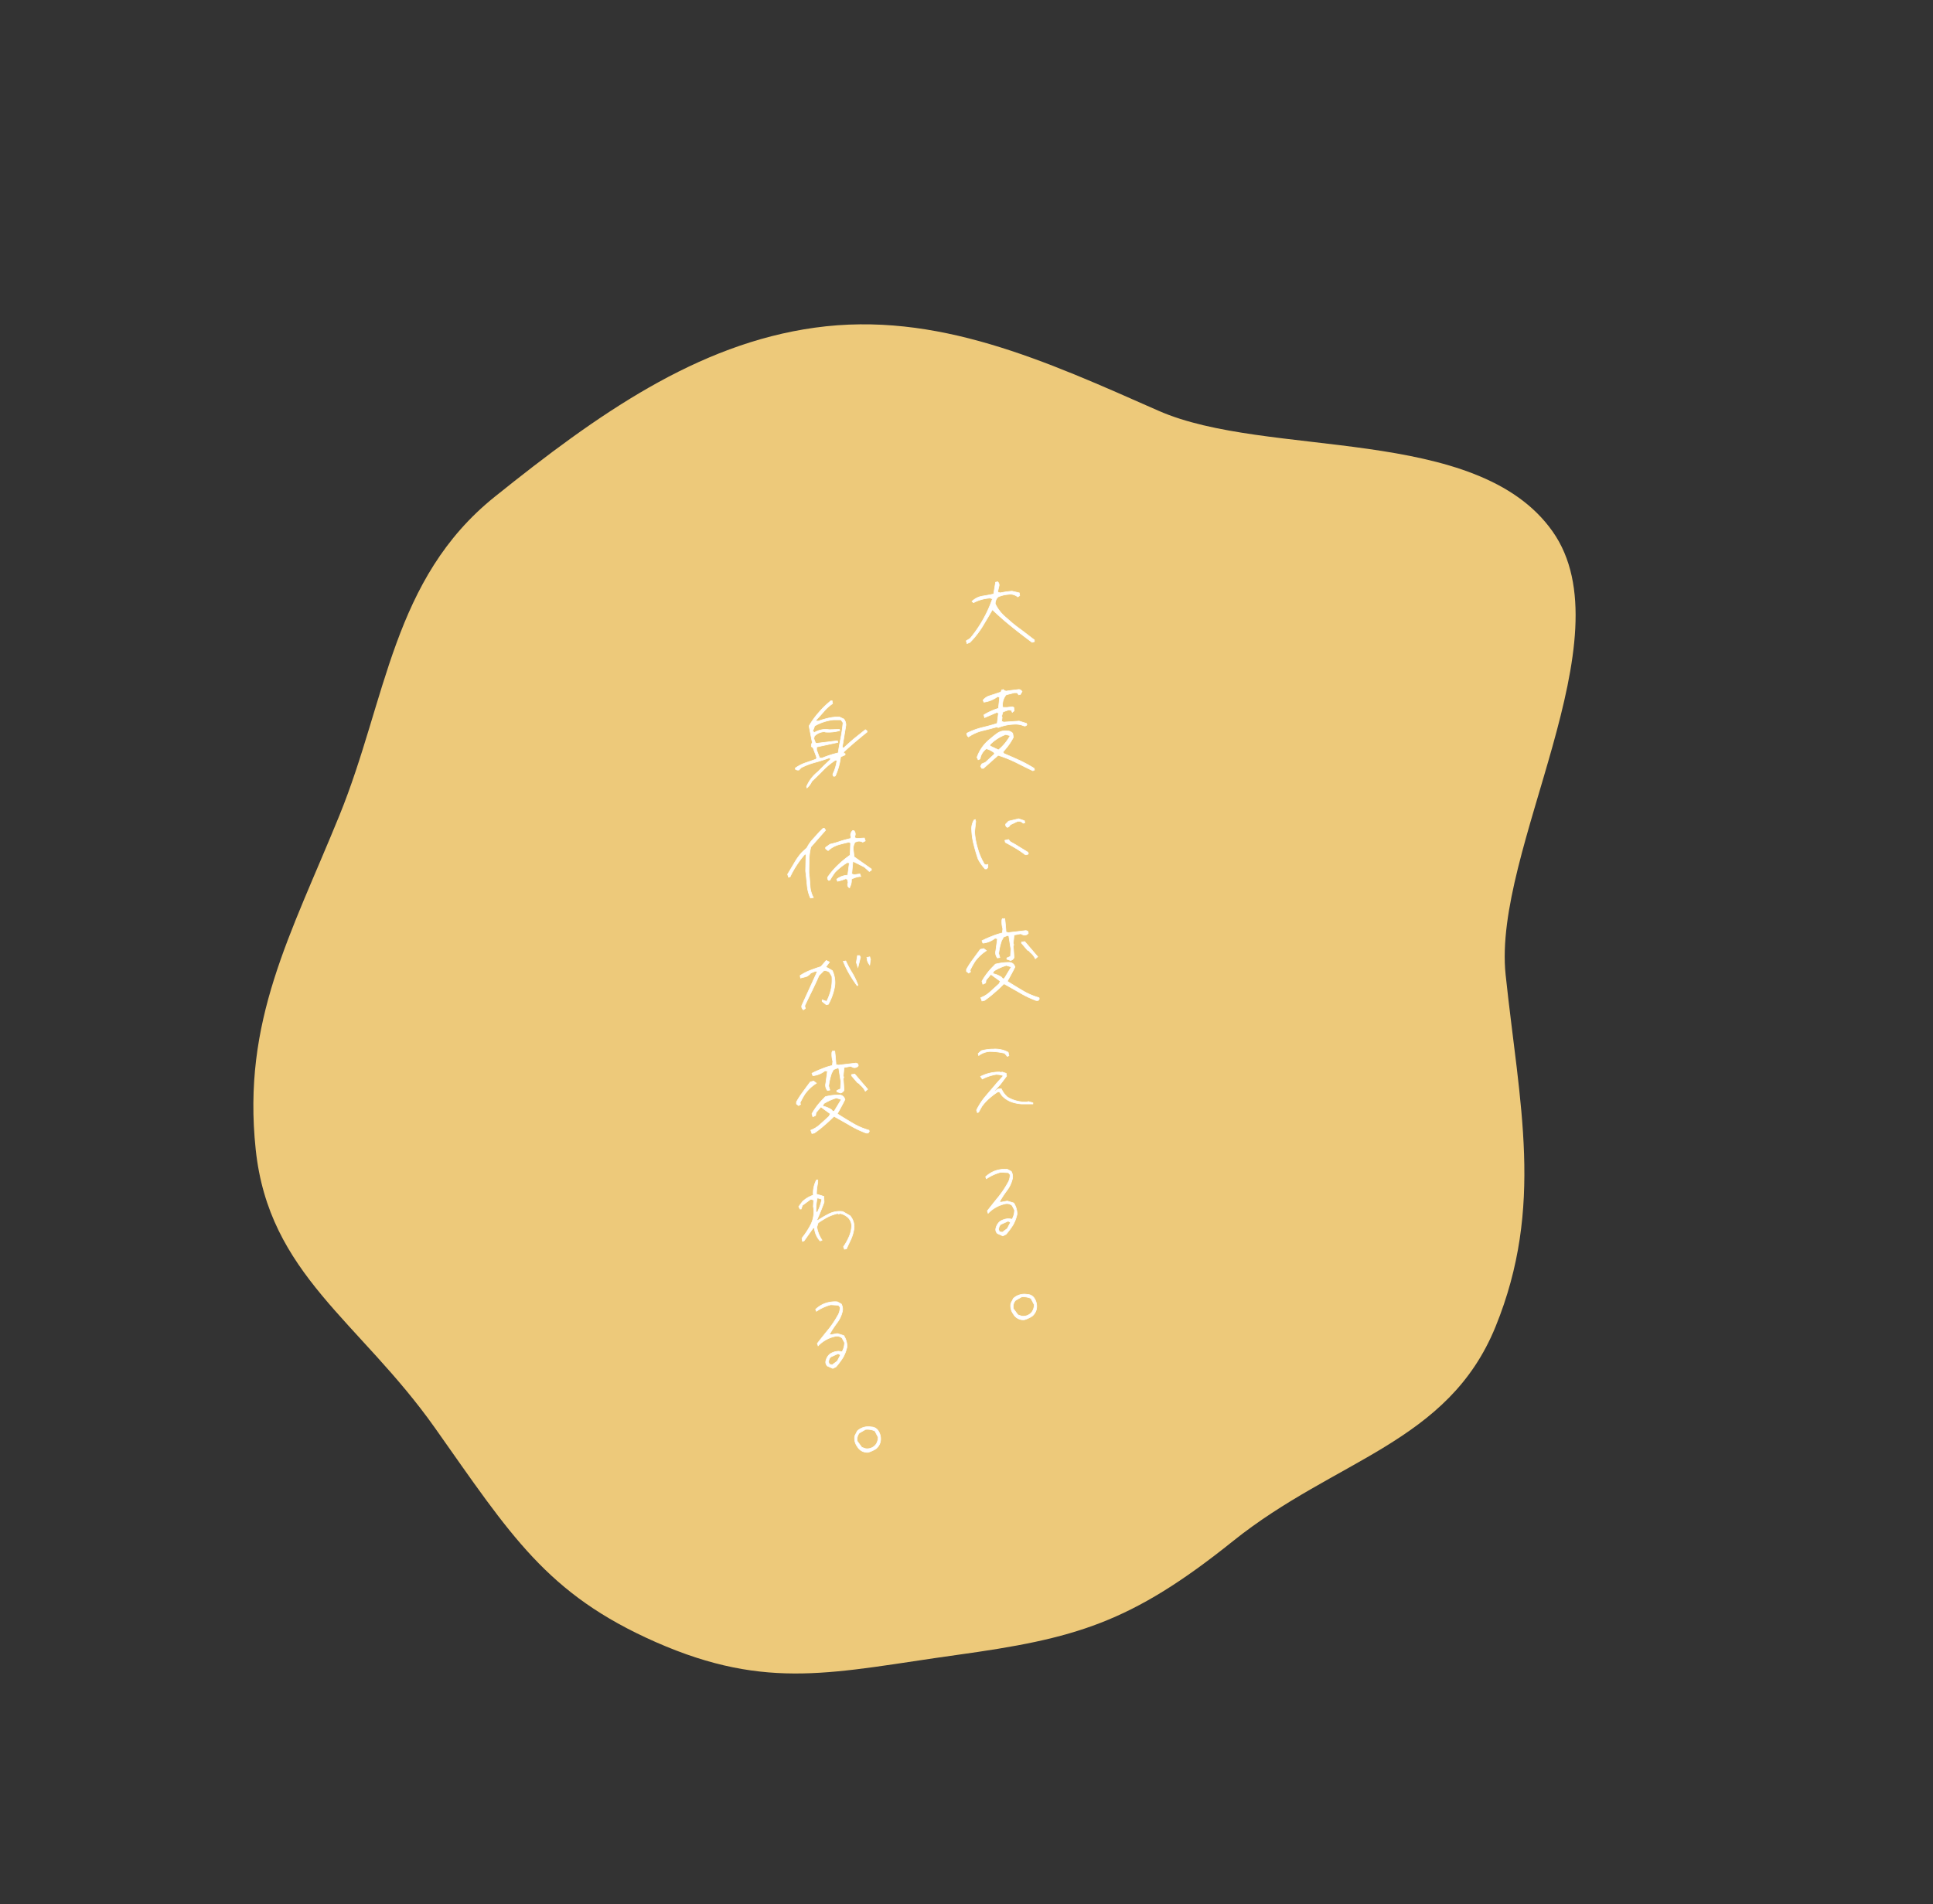 <svg height="630.629" viewBox="0 0 640.104 630.629" width="640.104" xmlns="http://www.w3.org/2000/svg"><rect x="0" y="0" width="640.104" height="630.629" fill="#333333" stroke="none"/><path d="m448.042 306.6c1.329 43.509-5.712 61.171-24.922 95.683-19.819 35.605-27.884 57.171-63.412 77.035-34.437 19.254-57.126 17-100.542 15.673s-73.676 13.309-109.355-8.091c-36.81-22.078-49.6-51.768-71.635-88.655-21.356-35.754-52.008-61.091-53.337-104.6s-.153-83.8 19.057-118.311c19.819-35.605 54.851-54.4 90.38-74.259 34.437-19.254 66.99-81.49 110.406-80.161s72.232 79.339 107.91 100.739c36.81 22.078 69.018 35.9 91.052 72.786 21.356 35.75 3.069 68.651 4.398 112.161z" fill="#edc97a" transform="matrix(.602 .799 -.799 .602 383.521 -32.101)"/><g fill="#fff" stroke="#fff" stroke-width=".2"><path d="m-11.286-3.344.988-.418a30.873 30.873 0 0 0 4.1-5.206c1.1-1.862 2.242-3.724 3.306-5.624 2.092 1.976 4.222 3.876 6.426 5.624 2.166 1.786 4.446 3.496 6.726 5.206l.76-.228v-.57c-1.52-1.14-3.04-2.356-4.636-3.534a46.674 46.674 0 0 1 -4.522-3.686 13.388 13.388 0 0 1 -3.8-4.75 3.042 3.042 0 0 1 .95-2.28 10.045 10.045 0 0 1 3.382-.836 3.816 3.816 0 0 1 3.116.836l.646-.418-.114-.912-2.432-.57a31.9 31.9 0 0 0 -3.952.57l-.8-.3.38-1.748a1.452 1.452 0 0 0 -.38-1.634l-.684.152-.644 3.91c-1.292.266-2.508.494-3.724.684a6.545 6.545 0 0 0 -3.458 1.748l.532.418a13.748 13.748 0 0 1 5.02-1.482 1.666 1.666 0 0 1 1.216.266 41.736 41.736 0 0 1 -3.04 6.764 42.65 42.65 0 0 1 -4.294 6.27l-1.33.836zm21.812 42.116.532-.266-.114-.532a43.857 43.857 0 0 0 -4.9-2.66c-1.672-.76-3.344-1.52-5.054-2.2l-.38-.532 1.48-1.79a19.5 19.5 0 0 0 1.976-3.116l-.228-1.33a2.588 2.588 0 0 0 -1.9-.8 4.784 4.784 0 0 0 -3.344.912c-.988.722-1.938 1.52-2.812 2.28a13.146 13.146 0 0 0 -3.762 5.588l.38.8.646-.266a5.169 5.169 0 0 1 2.054-3.384 6.827 6.827 0 0 1 2.66 1.368v.418l-2.926 2.7-1.216.532-.418.8.418.684h.532l4.864-4.332a41.387 41.387 0 0 1 5.886 2.354c1.9.948 3.764 1.9 5.626 2.772zm-11.4-6.916-2.85-1.33.152-.532a14.5 14.5 0 0 1 5.092-3.23l1.48.38a15.928 15.928 0 0 1 -3.874 4.712zm-9.918-4.294a14.088 14.088 0 0 1 4.408-2.014c1.6-.38 3.23-.8 4.826-1.254l.684.152a15.086 15.086 0 0 1 4.94-1.064 7.079 7.079 0 0 1 3.5.532.83.83 0 0 0 .984-.414l-.15-.422-2.432-.76-5.13.342-.648-.266.152-1.33-.152-.38.418-1.406 1.862-.646.95.152.266.646.646-.532-.114-1.1-.532-.228-1.748.23h-1.33l-.114-.38a5.192 5.192 0 0 1 1.178-3.8l2.66-.684h.988l.494.684.57-.114.532-.95a1.154 1.154 0 0 0 -1.216-.688l-3.458.418a1.235 1.235 0 0 1 -1.482-.418l-.57.152-.266.684-4.024 1.33a4.326 4.326 0 0 0 -1.866 1.366l.266.646a9.7 9.7 0 0 0 4.56-1.862l.646.266-.38 3.65a21.109 21.109 0 0 0 -4.826 2.166l.228.912 4.066-1.748.532.266-.418 3.382c-1.672.57-3.382.988-5.092 1.406a23.86 23.86 0 0 0 -4.978 1.862 1.355 1.355 0 0 0 .57 1.216zm5.472 43.712h.532l.418-.494v-.988l-.418.152-.684-.152a20.616 20.616 0 0 1 -2.242-5.13 24.89 24.89 0 0 1 -1.064-5.662l.38-3.42-.152-.646-.38.114a5.5 5.5 0 0 0 -.8 3.534 22.058 22.058 0 0 0 .76 4.864c.38 1.52.836 3.078 1.368 4.6a16 16 0 0 0 2.282 3.228zm13.3-4.712a1.139 1.139 0 0 0 1.064-.3l-.152-.494c-.95-.57-1.9-1.178-2.926-1.786-.988-.65-1.976-1.182-2.966-1.752l-.532-.684-1.216.266.152.684c1.14.608 2.318 1.254 3.382 1.9a31.566 31.566 0 0 1 3.194 2.166zm-5.89-9.044a1.331 1.331 0 0 0 .91-.836l2.318-1.1a1.926 1.926 0 0 1 1.976.57l.572-.152-.152-.684-1.9-.646-3.344.8-.95.95a.932.932 0 0 0 .57 1.098zm-8.436 57.506.8-.152a32.524 32.524 0 0 0 3.382-2.66c1.1-.912 2.128-1.9 3.116-2.888q2.679 1.482 5.244 2.964a33.558 33.558 0 0 0 5.4 2.584h.684l.38-.532-.114-.418a21.836 21.836 0 0 1 -5.4-2.318c-1.672-.988-3.382-2.014-5.092-3.116.874-1.52 1.748-3.116 2.546-4.75l-.3-.646a1.885 1.885 0 0 0 -1.6-.836 17.932 17.932 0 0 0 -4.6.57l-.646.684a22.481 22.481 0 0 0 -3.8 4.978l.3.988.912-.418.152-.95 1.6-1.9.722.532 2.394 1.748-.418.836c-.988.912-1.938 1.786-2.888 2.622a9.413 9.413 0 0 1 -3.154 1.976zm7.41-7.448-.494.114-.418-.532a8.036 8.036 0 0 0 -2.964-1.216l.418-.836a17.55 17.55 0 0 1 4.142-1.862l1.634.494zm-11.818-1.786.646-.418-.152-.532a25.238 25.238 0 0 1 1.634-2.964 14.044 14.044 0 0 1 3-3l.76-.532-.912-.684-1.1.266c-.8 1.064-1.634 2.2-2.394 3.268a27.1 27.1 0 0 0 -2.2 3.382v.646zm13.87-4.18a1.609 1.609 0 0 0 1.178-.988l-.266-3.762.152-.418-.152-.57.266-2.7 2.166-.418.95.418a1.6 1.6 0 0 0 1.6-.57l-.114-.646-.646-.266-5.814.684-.8-.152c-.114-1.52-.228-3-.418-4.484h-.8l-.152.418a8.191 8.191 0 0 0 .3 2.964l-.148 1.37a21.117 21.117 0 0 0 -3.418 1.102 33.055 33.055 0 0 0 -3.344 1.482l.3.8a7.718 7.718 0 0 0 4.028-1.634l.8.152-.532 3.952a2.764 2.764 0 0 0 .532 2.432l.8-.152-.38-1.33a19.95 19.95 0 0 1 .95-4.218l.646-1.218 1.368-.532.38.114.684 4.332-.114 2.47-1.216.532v.418zm8.208-.57.8-.684-4.296-5.016-1.064.152v.38l1.976 2.318.57.3.266.38a5.808 5.808 0 0 1 1.748 2.17zm-19.19 50.97.418-.152 1.064-1.9a15.219 15.219 0 0 1 2.47-2.7 22.683 22.683 0 0 1 2.926-2.2l.494.152.836 1.216a8.283 8.283 0 0 0 2.964 1.974 12.515 12.515 0 0 0 3.344.722h3.876v-.38l-1.482-.418-.494.152a11.462 11.462 0 0 1 -6.46-1.634 8.1 8.1 0 0 1 -2.014-2.736 1.979 1.979 0 0 0 -1.9.684h-.418l2.014-2.166 2.052-2.736-.152-.912-1.33-.418-.418.114-.418-.114a13.428 13.428 0 0 0 -6.306 1.482l.57.836a15.352 15.352 0 0 1 4.56-1.52 7.1 7.1 0 0 1 2.432.418l-2.318 2.584c-1.216 1.444-2.432 2.888-3.61 4.256a22.346 22.346 0 0 0 -2.964 4.56zm9.956-18.62.494-.266-.228-1.1a9.069 9.069 0 0 0 -4.978-1.064 14.961 14.961 0 0 0 -3.914.532l-1.064.95.152.684a6.787 6.787 0 0 1 3.61-1.368 21.987 21.987 0 0 1 4.978.57zm-1.52 59.444 1.064-.532a24.48 24.48 0 0 0 2.318-3.116 12.79 12.79 0 0 0 1.33-3.534 6.691 6.691 0 0 0 -1.1-3.724l-2.128-.646-2.054.38-.532-.114a36.732 36.732 0 0 1 2.508-3.838 9.823 9.823 0 0 0 1.824-4.066 3.713 3.713 0 0 0 -.418-2.166l-1.33-.722a9.9 9.9 0 0 0 -3.914.494 9.314 9.314 0 0 0 -3.268 2.014l.266.646a15.394 15.394 0 0 1 4.75-2.166l2.546.152.532.646a5.105 5.105 0 0 1 -.8 2.85 31.508 31.508 0 0 1 -3.154 4.674c-1.254 1.52-2.432 3.04-3.572 4.484l.266.8a10.916 10.916 0 0 1 5.51-3.116 2.654 2.654 0 0 1 2.432.532l.8 1.52a6.02 6.02 0 0 1 -.8 3l-1.1-.152a5.375 5.375 0 0 0 -2.964.95 4.215 4.215 0 0 0 -1.33 2.318 1.751 1.751 0 0 0 .532 1.634zm-.152-1.216-.95-.152-.268-.646a2.294 2.294 0 0 1 .684-1.786l2.432-1.1.8.418-1.064 2.048z" transform="translate(331.511 216.516)"/><path d="m-7.98.57a6.426 6.426 0 0 0 1.6-2.2c1.254-1.178 2.508-2.394 3.8-3.724a23.426 23.426 0 0 1 3.99-3.268h.532a13.857 13.857 0 0 1 -1.334 4.522c-.076.456.076.722.38.836l.418-.152a21.339 21.339 0 0 0 1.748-6.312l1.482-.646v-.418l-.57-.152.266-.532c1.178-1.1 2.432-2.2 3.724-3.306 1.292-1.064 2.546-2.128 3.838-3.154v-.38l-.532-.418c-1.14.912-2.356 1.862-3.572 2.85s-2.39 2.09-3.572 3.154l-.532-.114 1.214-7.372a3.111 3.111 0 0 0 -.684-2.052l-1.482-.684a15.933 15.933 0 0 0 -3.61.38 28.634 28.634 0 0 0 -3.344.988h-.68v-.416c.912-.95 1.748-1.862 2.546-2.812a14.2 14.2 0 0 1 2.848-2.548l-.152-.95h-.418a32.053 32.053 0 0 0 -3.99 3.876 28.214 28.214 0 0 0 -3.234 4.484l1.064 5.434-.3.722v.646l.57.418 1.178 3.154-.114.57c-1.14.418-2.318.836-3.572 1.254a13 13 0 0 0 -3.382 1.752l.076.418.57.228h.532l.8-.8a24.376 24.376 0 0 1 4.446-1.71c1.52-.418 3.04-.874 4.56-1.444h.646v.456l-2.244 2.126-1.9 1.938a12.119 12.119 0 0 0 -3.762 4.94zm10.336-11.628a34.468 34.468 0 0 0 -5.396 1.748l-.8-.114-.95-2.584v-.992l7.03-1.52-.152-.532-6.878.836-.38-.152-.53-1.364.152-.836a4.786 4.786 0 0 1 3.306-1.482l.418.114a13.527 13.527 0 0 0 4.712-.494l-.152-.418-3.23.114-1.064-.114a7.624 7.624 0 0 0 -3.99 1.064l-.57-.532a6.375 6.375 0 0 0 .646-1.634 15.888 15.888 0 0 1 6.232-2.05h2.508l.684.95c-.152 1.75-.418 3.418-.722 5.05-.342 1.636-.646 3.27-.874 4.942zm-9.2 48.082.988-.152a8.846 8.846 0 0 1 -1.1-3.914c-.114-1.444-.19-2.812-.38-4.218 0-1.444.038-2.888.076-4.37a17.421 17.421 0 0 1 .57-4.256l4.864-5.548-.418-.646h-.38l-1.1 1.064c-.8.912-1.6 1.748-2.356 2.622a11.956 11.956 0 0 0 -1.938 2.812l-1.634 1.482a20.5 20.5 0 0 0 -2.548 3.572c-.722 1.216-1.444 2.432-2.2 3.686l.3.988.532-.152a29.714 29.714 0 0 1 2.168-3.876 32.636 32.636 0 0 1 2.7-3.572h.38c-.038 1.862-.076 3.724-.114 5.548.19 1.52.342 3.078.494 4.6a13 13 0 0 0 1.1 4.33zm12.886-3.382a4.5 4.5 0 0 0 .684-2.85 7.569 7.569 0 0 1 3.116-.912l-.3-.836-1.9.266-.8-.266.38-4.18c1.292.646 2.546 1.254 3.8 1.9l1.634 1.482.684-.418v-.418l-5.7-4.028-.266-2.2a3.959 3.959 0 0 1 .57-2.66l.912-.3a2.5 2.5 0 0 1 1.634.3l.836-.418-.3-.95-2.552.146-.684-.3.152-.684a1.572 1.572 0 0 0 -.418-1.634h-.38a2.042 2.042 0 0 0 -.684 1.634l.114.418-.114.57c-1.178.266-2.318.57-3.382.912a29.943 29.943 0 0 1 -3.42.988l-1.482 1.064v.418l.836.646a8.894 8.894 0 0 1 3.268-1.9c1.14-.342 2.356-.646 3.61-.912l.57.266-.152 4.028a33.9 33.9 0 0 0 -4.028 3.304 24.608 24.608 0 0 0 -3.42 4.028.976.976 0 0 0 .38 1.064l.418-.152a22.3 22.3 0 0 1 1.634-2.546 20.255 20.255 0 0 1 4.066-3.23l.684.114-.532 4.066a6.466 6.466 0 0 0 -3.648 1.33l.266.684a15.644 15.644 0 0 0 2.7-.836l.532.152.266 1.064-.114.418a1.228 1.228 0 0 0 .53 1.368zm-15.2 40.368.646-.418-.228-.836c.8-1.748 1.634-3.42 2.432-5.054.76-1.6 1.558-3.23 2.28-4.978l1.634-1.634a2.516 2.516 0 0 1 1.862.532l.8 1.368a14.939 14.939 0 0 1 -.3 4.37 17.93 17.93 0 0 1 -1.444 3.914l-1.482-.532v.532l1.368 1.1.684-.152a18.889 18.889 0 0 0 2.128-6.118 9.417 9.417 0 0 0 -.8-5.016 20.7 20.7 0 0 0 -2.166-1.216l1.212-1.632-1.068-.532-1.782 2.052c-1.14.342-2.318.76-3.5 1.216a16.85 16.85 0 0 0 -3.382 1.748l.152.8 1.752-.424a3.637 3.637 0 0 0 1.634-1.216l1.33-.532h.836l-5.13 11.248a1.248 1.248 0 0 0 .532 1.41zm17.822-7.9.228-.266a23.567 23.567 0 0 0 -1.938-4.066 34.982 34.982 0 0 1 -2.09-3.914l-.836.114a30.824 30.824 0 0 0 2.052 4.214 38.7 38.7 0 0 0 2.584 3.914zm.228-6.118c.266-1.064.57-2.2.836-3.382l-.3-.532h-.688l-.38 2.28zm3.914-.8.152-1.33.114-.418-.266-.95-.912.228a3.5 3.5 0 0 0 .912 2.468zm-19.152 55.832.8-.152a32.524 32.524 0 0 0 3.382-2.66c1.1-.912 2.128-1.9 3.116-2.888q2.679 1.482 5.244 2.964a33.558 33.558 0 0 0 5.4 2.584h.684l.38-.532-.114-.418a21.836 21.836 0 0 1 -5.4-2.318c-1.672-.988-3.382-2.014-5.092-3.116.874-1.52 1.748-3.116 2.546-4.75l-.3-.646a1.885 1.885 0 0 0 -1.6-.836 17.932 17.932 0 0 0 -4.6.57l-.646.684a22.481 22.481 0 0 0 -3.8 4.978l.3.988.912-.418.152-.95 1.6-1.9.722.532 2.394 1.748-.418.836c-.988.912-1.938 1.786-2.888 2.622a9.413 9.413 0 0 1 -3.154 1.976zm7.41-7.448-.494.114-.418-.532a8.036 8.036 0 0 0 -2.964-1.216l.418-.836a17.55 17.55 0 0 1 4.142-1.862l1.634.494zm-11.818-1.786.646-.418-.152-.532a25.238 25.238 0 0 1 1.634-2.964 14.044 14.044 0 0 1 3-3l.76-.532-.912-.684-1.1.266c-.8 1.064-1.634 2.2-2.394 3.268a27.1 27.1 0 0 0 -2.2 3.382v.646zm13.87-4.18a1.609 1.609 0 0 0 1.178-.988l-.266-3.762.152-.418-.152-.57.266-2.7 2.166-.418.95.418a1.6 1.6 0 0 0 1.6-.57l-.114-.646-.646-.266-5.814.684-.8-.152c-.114-1.52-.228-3-.418-4.484h-.8l-.152.418a8.191 8.191 0 0 0 .3 2.964l-.148 1.37a21.117 21.117 0 0 0 -3.418 1.102 33.055 33.055 0 0 0 -3.344 1.482l.3.8a7.718 7.718 0 0 0 4.028-1.634l.8.152-.532 3.952a2.764 2.764 0 0 0 .532 2.432l.8-.152-.38-1.33a19.95 19.95 0 0 1 .95-4.218l.646-1.218 1.368-.532.38.114.684 4.332-.114 2.47-1.216.532v.418zm8.208-.57.8-.684-4.296-5.016-1.064.152v.38l1.976 2.318.57.3.266.38a5.808 5.808 0 0 1 1.748 2.17zm-6.916 52.3.684-.114c.494-1.1 1.026-2.2 1.52-3.268a13.511 13.511 0 0 0 .988-3.534 5.568 5.568 0 0 0 -1.33-4.18l-2.394-1.368a7.95 7.95 0 0 0 -4.37.646 35.1 35.1 0 0 0 -3.8 2.2h-.418c.874-2.014 1.71-4.028 2.394-5.966l-.076-1.9c-.836-.266-1.634-.532-2.432-.722a17.029 17.029 0 0 1 .418-3.762v-.988h-.418a9.187 9.187 0 0 0 -1.064 5.054 9.559 9.559 0 0 0 -3.61 2.166l-1.216 1.634.418.8h.38l.418-1.216 2.774-2.052.95.3-.114 2.166.114.532a9.675 9.675 0 0 1 -.912 5.358 26.745 26.745 0 0 1 -2.964 4.56l.152 1.064.532-.152 3.078-4.332.38.152a7.17 7.17 0 0 0 1.862 4.18l.684-.228a10.294 10.294 0 0 1 -1.748-4.37l.418-1.368a27.825 27.825 0 0 1 3.078-1.9 14.659 14.659 0 0 1 3.344-1.216l.38.152.532-.152a5.457 5.457 0 0 1 2.432 1.216 3.89 3.89 0 0 1 1.33 2.888 9.9 9.9 0 0 1 -.874 3.648 18.657 18.657 0 0 1 -1.828 3.274zm-8.968-12.24-.418-.114a16.737 16.737 0 0 1 .418-4.636l1.482.418a15.8 15.8 0 0 1 -1.482 4.332zm5.13 51.73 1.064-.532a24.48 24.48 0 0 0 2.318-3.116 12.79 12.79 0 0 0 1.33-3.534 6.691 6.691 0 0 0 -1.1-3.724l-2.128-.646-2.054.384-.532-.114a36.732 36.732 0 0 1 2.508-3.838 9.823 9.823 0 0 0 1.824-4.066 3.713 3.713 0 0 0 -.418-2.166l-1.33-.722a9.9 9.9 0 0 0 -3.914.494 9.314 9.314 0 0 0 -3.268 2.014l.266.646a15.394 15.394 0 0 1 4.75-2.166l2.546.152.532.646a5.105 5.105 0 0 1 -.8 2.85 31.508 31.508 0 0 1 -3.154 4.674c-1.254 1.52-2.432 3.04-3.572 4.484l.266.8a10.916 10.916 0 0 1 5.51-3.116 2.654 2.654 0 0 1 2.432.532l.8 1.52a6.02 6.02 0 0 1 -.8 3l-1.1-.152a5.375 5.375 0 0 0 -2.964.95 4.215 4.215 0 0 0 -1.33 2.318 1.751 1.751 0 0 0 .532 1.634zm-.152-1.216-.95-.152-.268-.642a2.294 2.294 0 0 1 .684-1.786l2.432-1.1.8.418-1.064 2.048z" transform="translate(275.213 260.413)"/><path d="m-10.222-1.444a9.68 9.68 0 0 0 2.622-1.216 4.308 4.308 0 0 0 1.368-2.166 4.851 4.851 0 0 0 -.722-3.8 2.784 2.784 0 0 0 -2.28-1.216 5.341 5.341 0 0 0 -4.6 1.33l-.836 1.634a4.53 4.53 0 0 0 .836 3.534 3.742 3.742 0 0 0 3.612 1.9zm-.912-1.216-1.216-.418-1.482-2.014a3.236 3.236 0 0 1 .646-2.736l2.052-1.178a6.011 6.011 0 0 1 3.116.494l1.064 2.052a4.2 4.2 0 0 1 -.646 2.318 3.642 3.642 0 0 1 -3.534 1.482z" transform="translate(297.736 482.463)"/><path d="m-10.222-1.444a9.68 9.68 0 0 0 2.622-1.216 4.308 4.308 0 0 0 1.368-2.166 4.851 4.851 0 0 0 -.722-3.8 2.784 2.784 0 0 0 -2.28-1.216 5.341 5.341 0 0 0 -4.6 1.33l-.836 1.634a4.53 4.53 0 0 0 .836 3.534 3.742 3.742 0 0 0 3.612 1.9zm-.912-1.216-1.216-.418-1.482-2.014a3.236 3.236 0 0 1 .646-2.736l2.052-1.178a6.011 6.011 0 0 1 3.116.494l1.064 2.052a4.2 4.2 0 0 1 -.646 2.318 3.642 3.642 0 0 1 -3.534 1.482z" transform="translate(349.416 438.566)"/></g></svg>